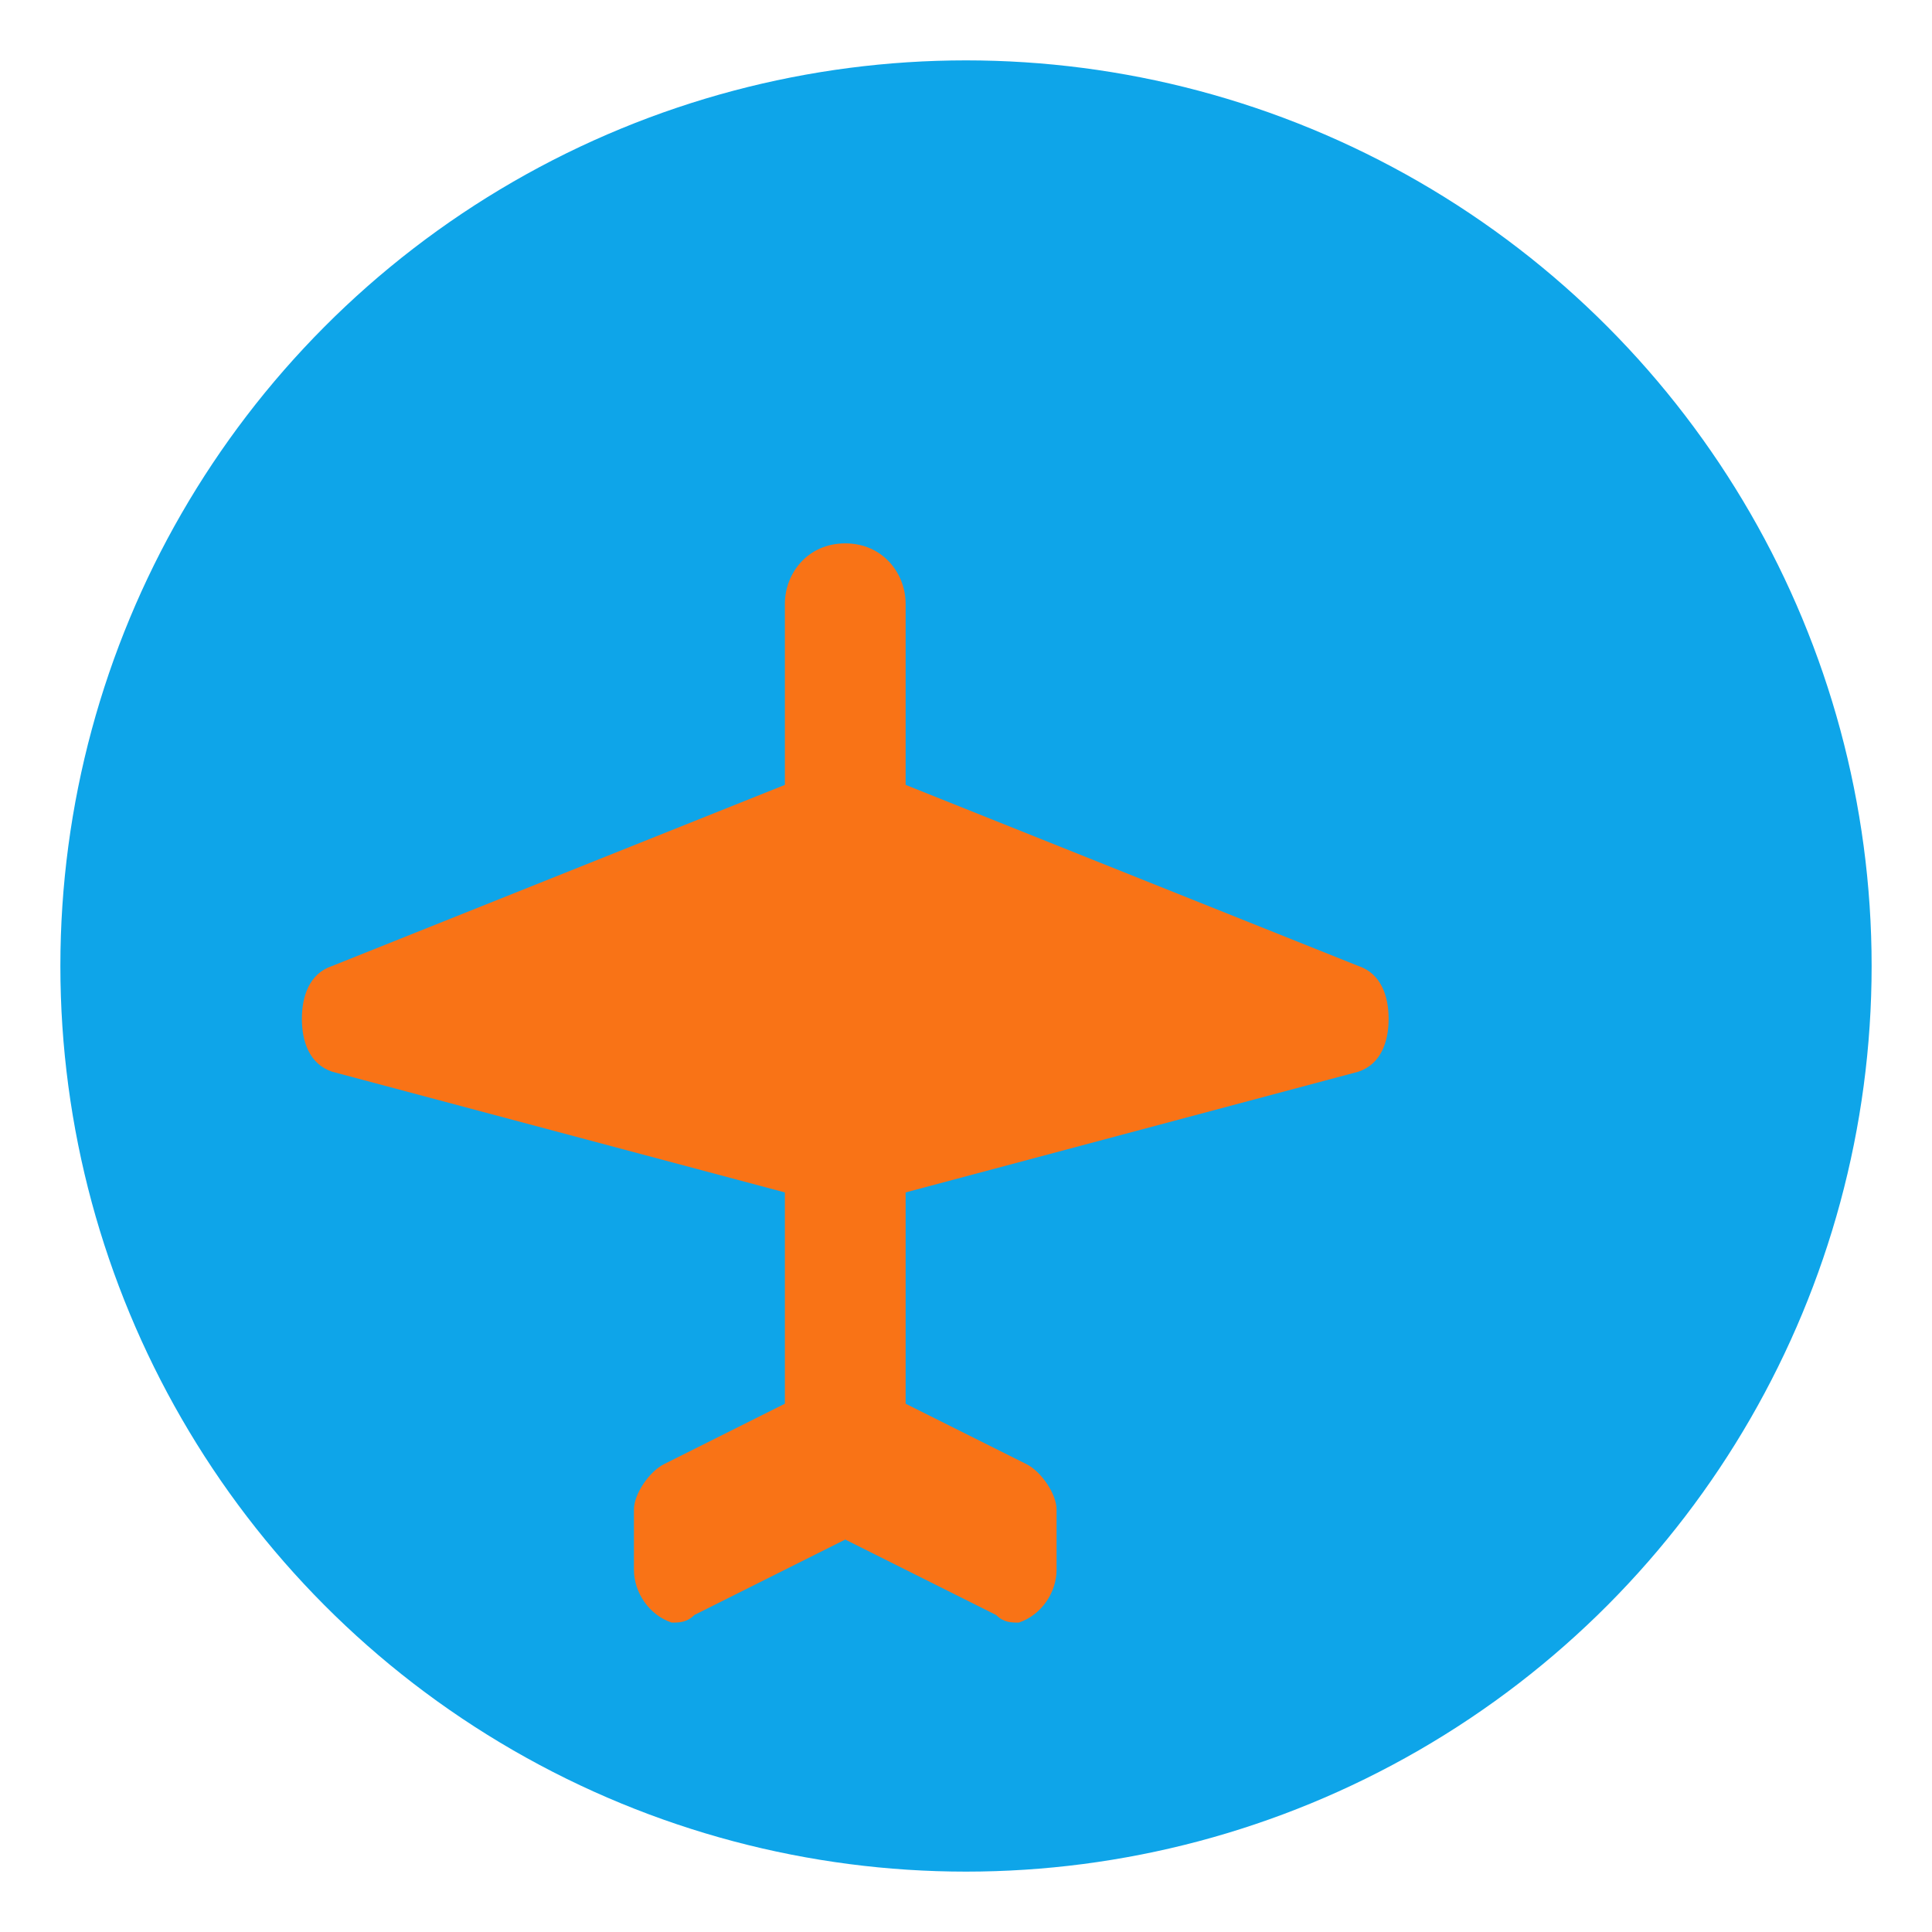<svg xmlns="http://www.w3.org/2000/svg" viewBox="0 0 256 256">
  <circle cx="128" cy="128" r="120" fill="#0EA5E9"/>
  <path d="M180 128l-60-24v-24c0-4-3-8-8-8s-8 4-8 8v24l-60 24c-3 1-4 4-4 7s1 6 4 7l60 16v28l-16 8c-2 1-4 4-4 6v8c0 3 2 6 5 7 1 0 2 0 3-1l20-10 20 10c1 1 2 1 3 1 3-1 5-4 5-7v-8c0-2-2-5-4-6l-16-8v-28l60-16c3-1 4-4 4-7s-1-6-4-7z" fill="#F97316"/>
</svg>
